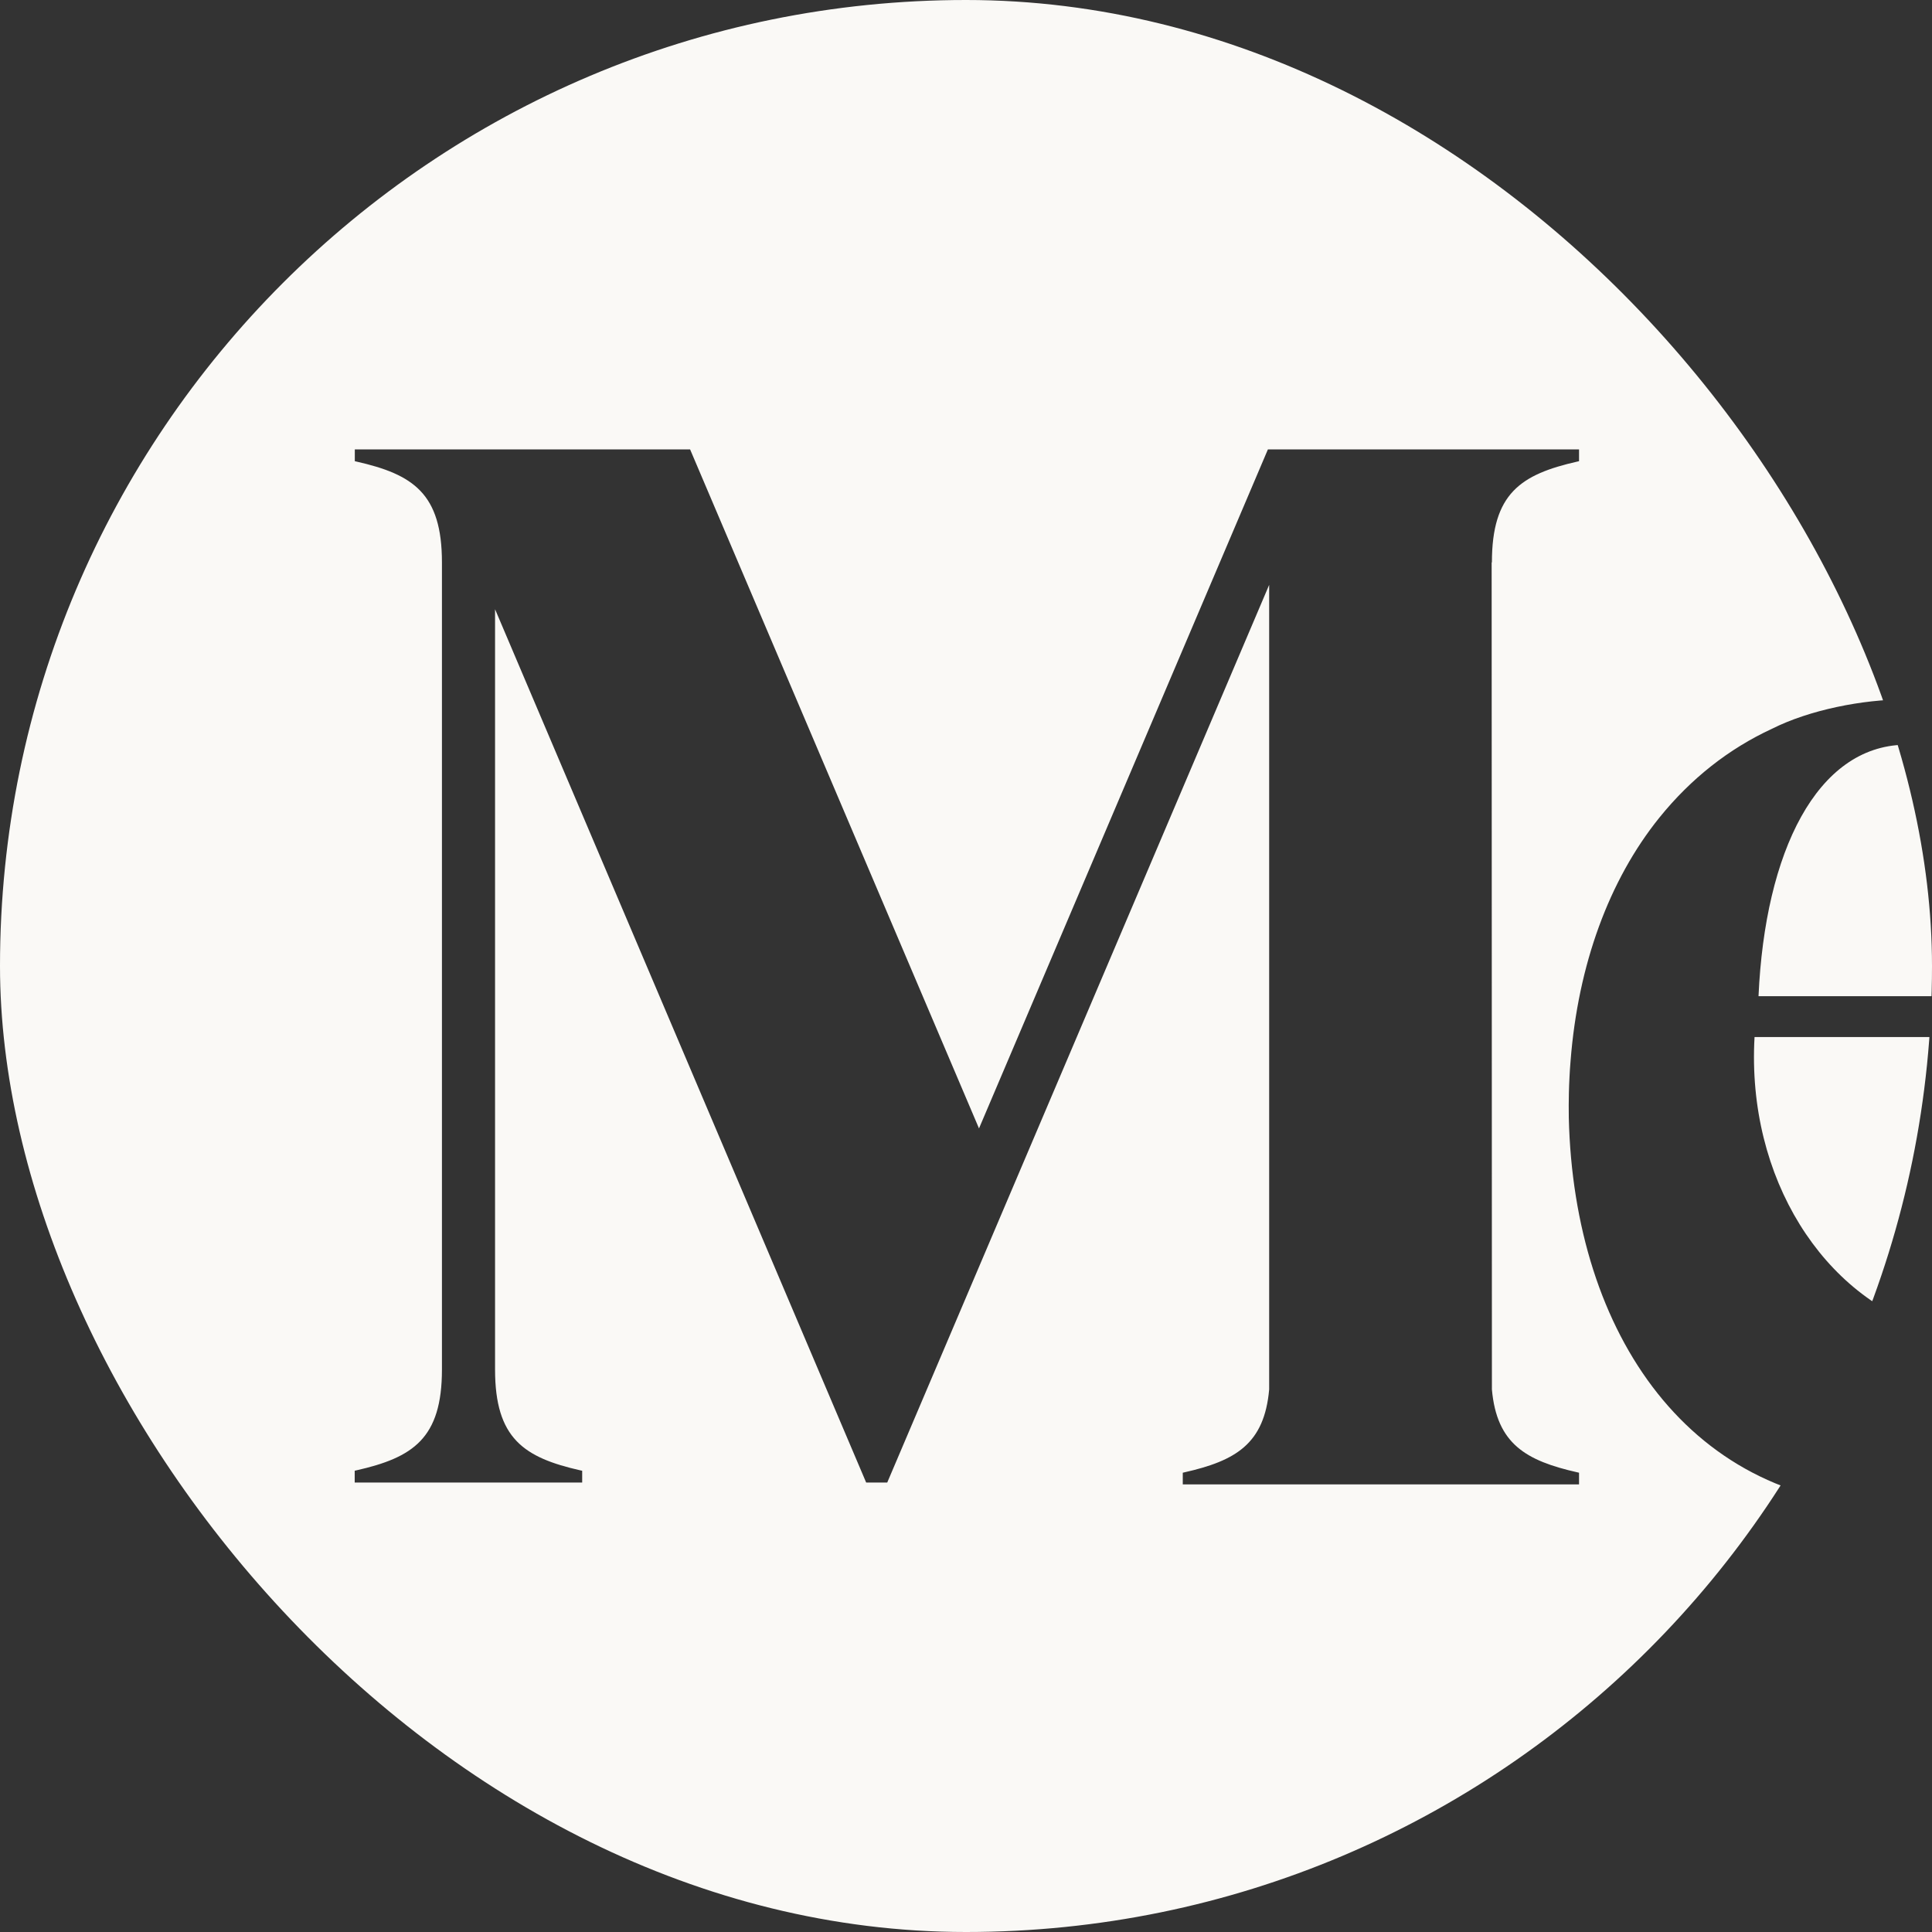 <?xml version="1.0" encoding="UTF-8"?> <svg xmlns="http://www.w3.org/2000/svg" width="1024" height="1024" viewBox="0 0 1024 1024" fill="none"><rect x="0" y="0" width="1024" height="1024" fill="#333333" stroke="none"/><g clip-path="url(#clip0_571_520)"><path fill-rule="evenodd" clip-rule="evenodd" d="M844.351 0H179.649C80.432 0 0 80.432 0 179.649V844.351C0 943.568 80.432 1024 179.649 1024H844.351C943.568 1024 1024 943.568 1024 844.351L1024 797.736C1018.16 798.3 1012.16 798.588 1006 798.588C896.061 798.588 834.166 707.016 831.497 592.432C831.418 588.002 831.448 583.6 831.546 579.228C831.606 576.501 831.714 573.783 831.852 571.075C831.921 569.628 831.989 568.269 832.098 566.753C832.206 565.236 832.315 563.72 832.443 562.204C836.401 511.613 852.687 466.594 879.568 433.284C896.267 412.606 916.334 396.852 939.09 386.316C959.078 376.253 987.17 370.699 1010.07 370.699H1011.06C1015.4 370.699 1019.71 370.844 1024 371.13L1024 179.649C1024 80.432 943.568 0 844.351 0ZM1024 549.669V704.736C966.692 687.87 925.703 624.579 929.942 549.689L929.972 549.669H1024ZM1024 396.717V528.007H932.049C935.486 451.145 963.086 395.67 1009.4 394.715C1014.58 394.801 1019.45 395.47 1024 396.717ZM836.923 244.448L836.115 244.625C806.024 251.419 790.743 261.551 790.743 298.091H790.605L790.743 736.457C793.322 765.317 808.831 774.228 836.115 780.382L836.923 780.569V786.773H626.897V780.569L627.705 780.382C654.96 774.228 670.104 765.317 672.683 736.457V309.996L470.249 785.788H459.093L262.39 322.905V725.892C262.39 762.432 277.672 772.564 307.773 779.358L308.57 779.535V785.788H188V779.516L188.798 779.338C218.898 772.544 234.239 762.412 234.239 725.872V298.091C234.239 261.551 218.957 251.419 188.857 244.625L188.059 244.448V238.195H365.768L518.891 598.084L672.014 238.195H836.923V244.448Z" fill="#FAF9F6"></path></g><defs><clipPath id="clip0_571_520"><rect width="1024" height="1024" rx="512" fill="white"></rect></clipPath></defs></svg> 